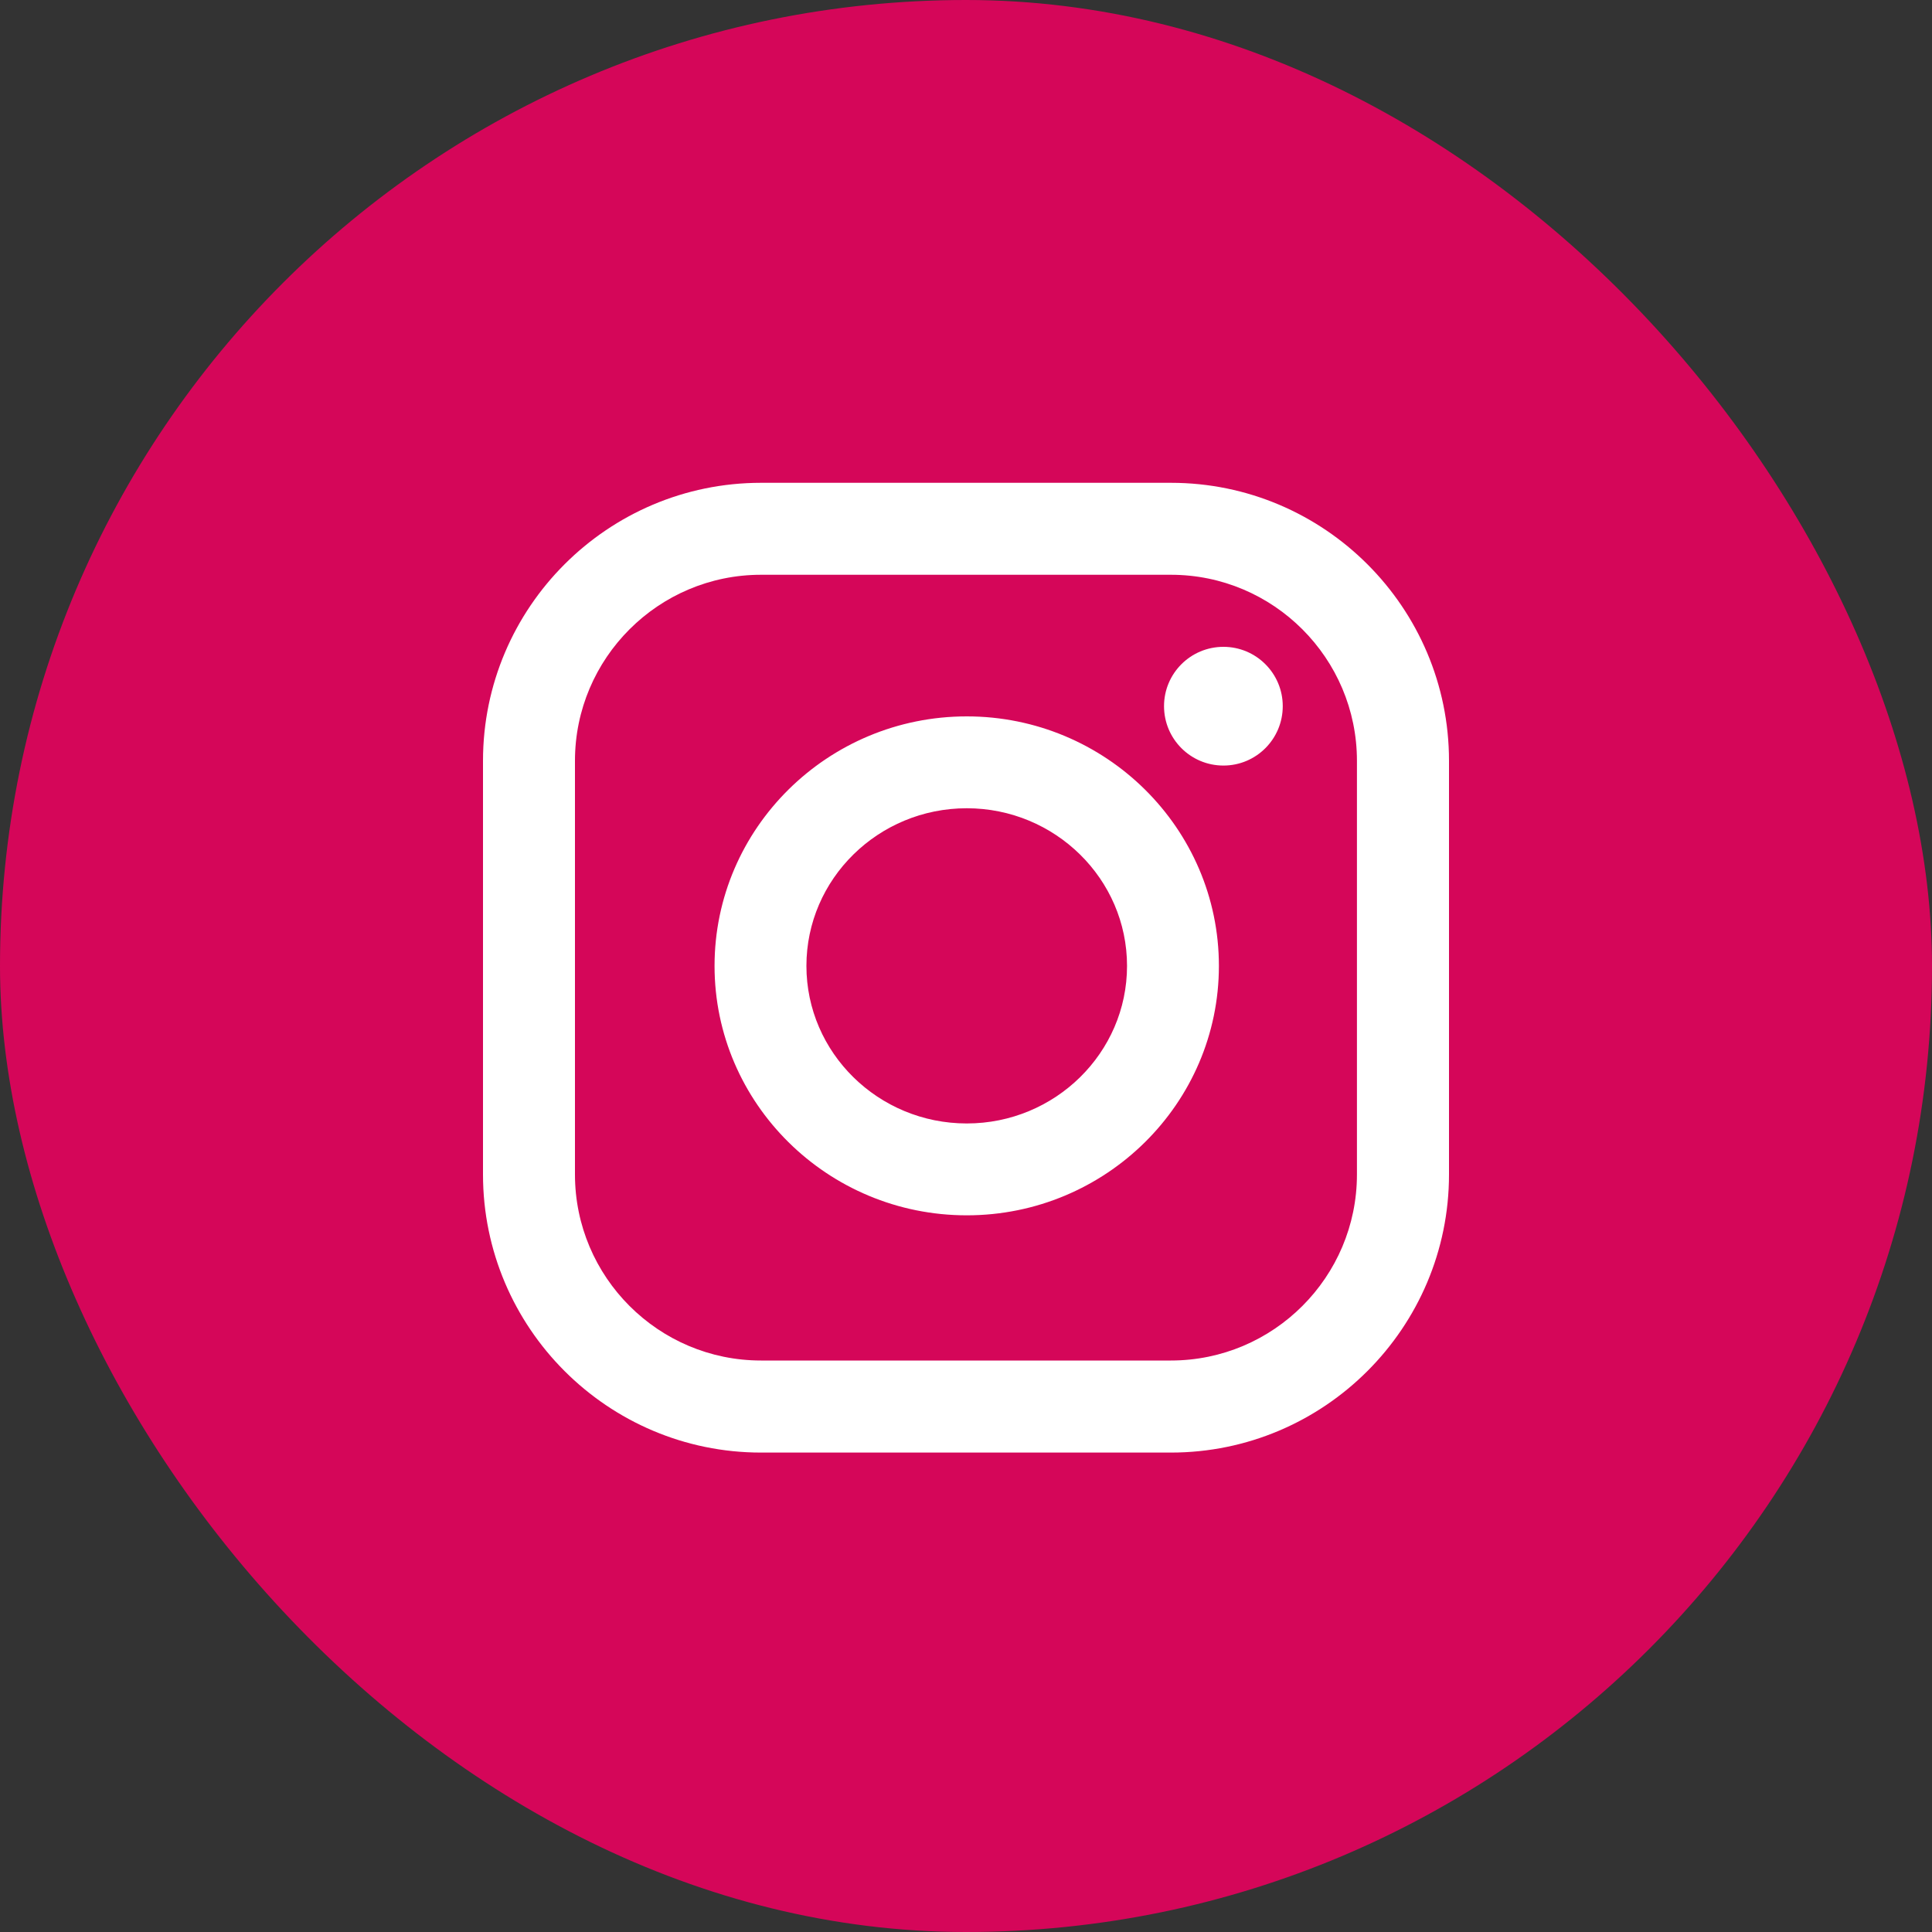 <?xml version="1.0" encoding="UTF-8"?> <svg xmlns="http://www.w3.org/2000/svg" width="20" height="20" viewBox="0 0 20 20" fill="none"><rect x="0" y="0" width="20" height="20" fill="#333333" stroke="none"/><rect width="20" height="20" rx="10" fill="#D50659"></rect><path fill-rule="evenodd" clip-rule="evenodd" d="M12.121 4.998H7.878C6.291 4.998 5 6.289 5 7.876V12.158C5 13.745 6.291 15.037 7.878 15.037H12.121C13.709 15.037 15 13.745 15 12.158V7.876C15 6.289 13.709 4.998 12.121 4.998ZM14.047 12.158C14.047 13.22 13.183 14.084 12.121 14.084H7.878C6.816 14.084 5.952 13.22 5.952 12.158V7.876C5.952 6.814 6.816 5.95 7.878 5.95H12.121C13.183 5.95 14.047 6.814 14.047 7.876V12.158ZM10.008 7.416C8.568 7.416 7.397 8.575 7.397 9.999C7.397 11.423 8.568 12.581 10.008 12.581C11.447 12.581 12.618 11.423 12.618 9.999C12.618 8.575 11.447 7.416 10.008 7.416ZM10.008 11.63C9.092 11.63 8.348 10.898 8.348 9.999C8.348 9.099 9.092 8.367 10.008 8.367C10.922 8.367 11.667 9.099 11.667 9.999C11.667 10.898 10.923 11.63 10.008 11.63ZM13.279 7.31C13.279 7.65 13.004 7.925 12.665 7.925C12.325 7.925 12.05 7.65 12.05 7.31C12.05 6.971 12.325 6.696 12.665 6.696C13.004 6.696 13.279 6.971 13.279 7.31Z" fill="white"></path></svg> 